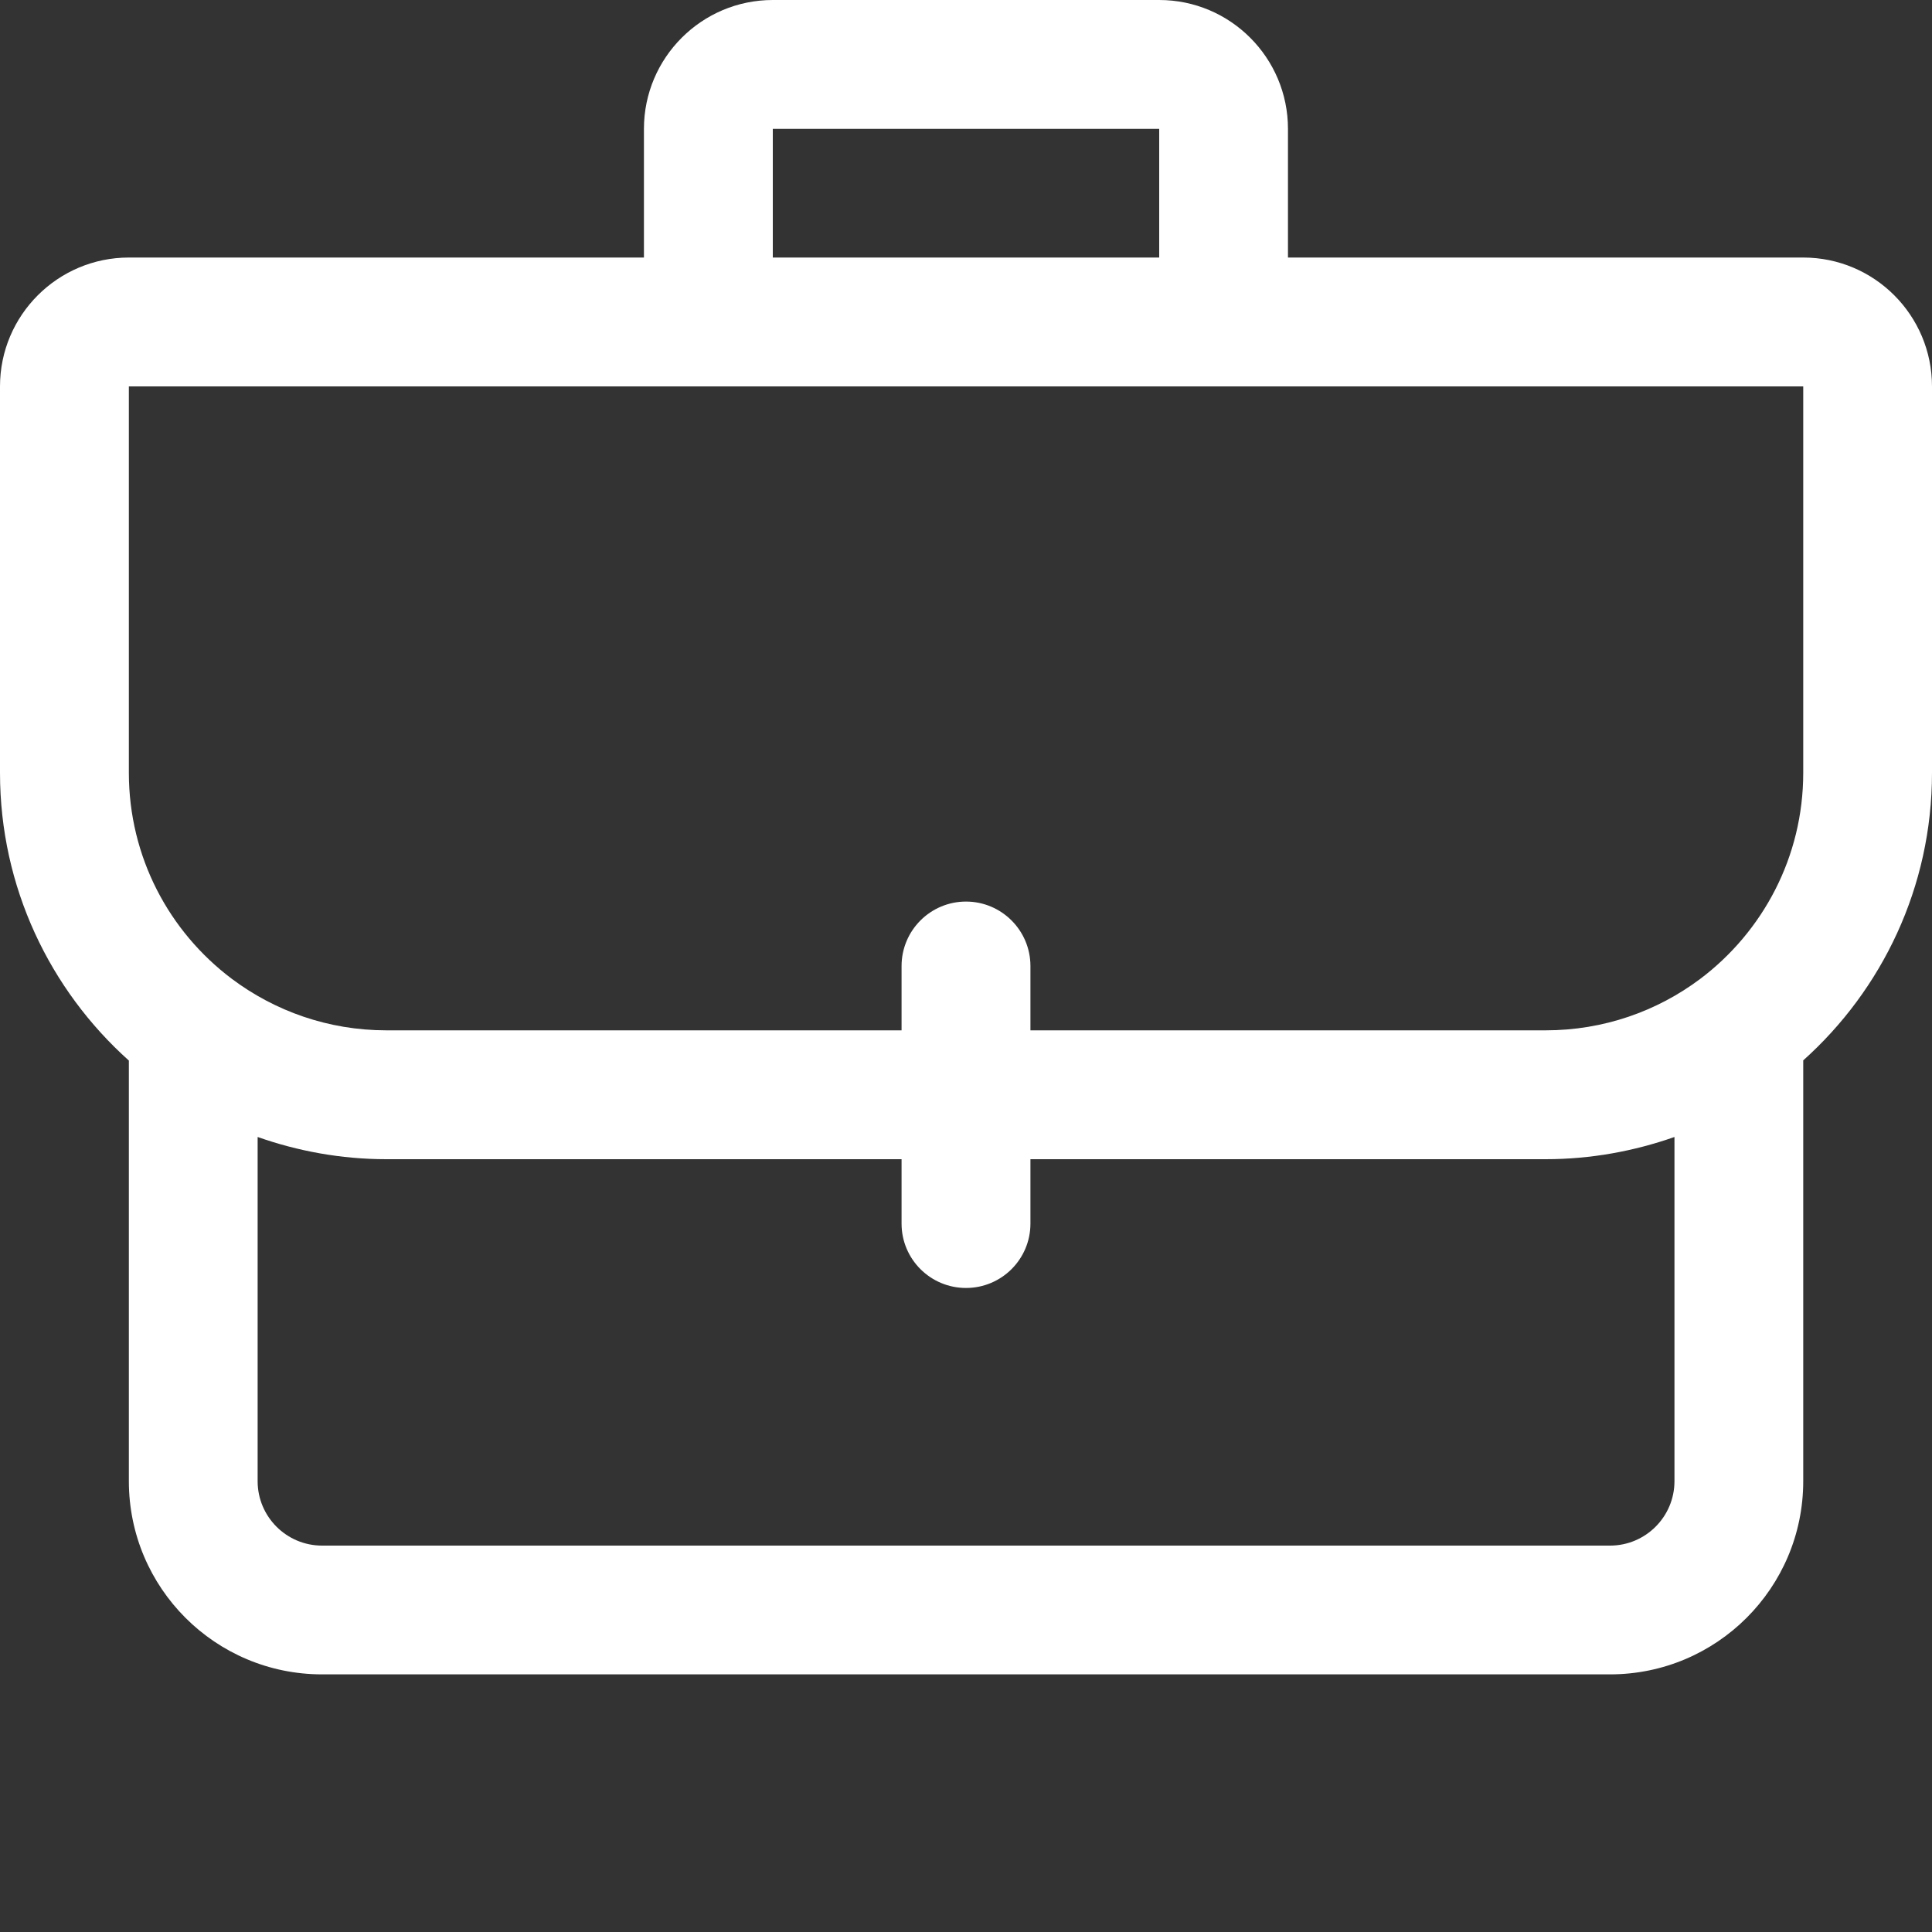 <svg width="20" height="20" viewBox="0 0 20 20" fill="none" xmlns="http://www.w3.org/2000/svg">
<rect x="0" y="0" width="20" height="20" fill="#333333" stroke="none"/>
<path d="M12 0C12.736 0 13.333 0.598 13.333 1.334V2.666H18.667C19.403 2.666 20 3.264 20 4V8C20 9.184 19.483 10.246 18.667 10.977V15.333C18.667 16.438 17.771 17.333 16.667 17.333H3.334C2.229 17.333 1.334 16.438 1.334 15.333V10.979C0.517 10.247 9.43853e-05 9.184 0 8V4C0 3.264 0.598 2.666 1.334 2.666H6.666V1.334C6.666 0.598 7.264 0 8 0H12ZM17.334 11.77C16.916 11.917 16.467 12 16 12H10.667V12.667C10.667 13.035 10.368 13.333 10 13.333C9.632 13.333 9.333 13.035 9.333 12.667V12H4C3.533 12 3.084 11.917 2.667 11.77V15.333C2.667 15.701 2.966 16 3.334 16H16.667C17.035 16 17.334 15.701 17.334 15.333V11.77ZM1.334 8C1.334 8.872 1.751 9.645 2.4 10.133C2.846 10.467 3.399 10.666 4 10.666H9.333V10C9.333 9.632 9.632 9.333 10 9.333C10.368 9.333 10.667 9.632 10.667 10V10.666H16C16.601 10.666 17.154 10.468 17.6 10.134C18.248 9.646 18.667 8.872 18.667 8V4H1.334V8ZM8 2.666H12V1.334H8V2.666Z" fill="white"/>
</svg>
